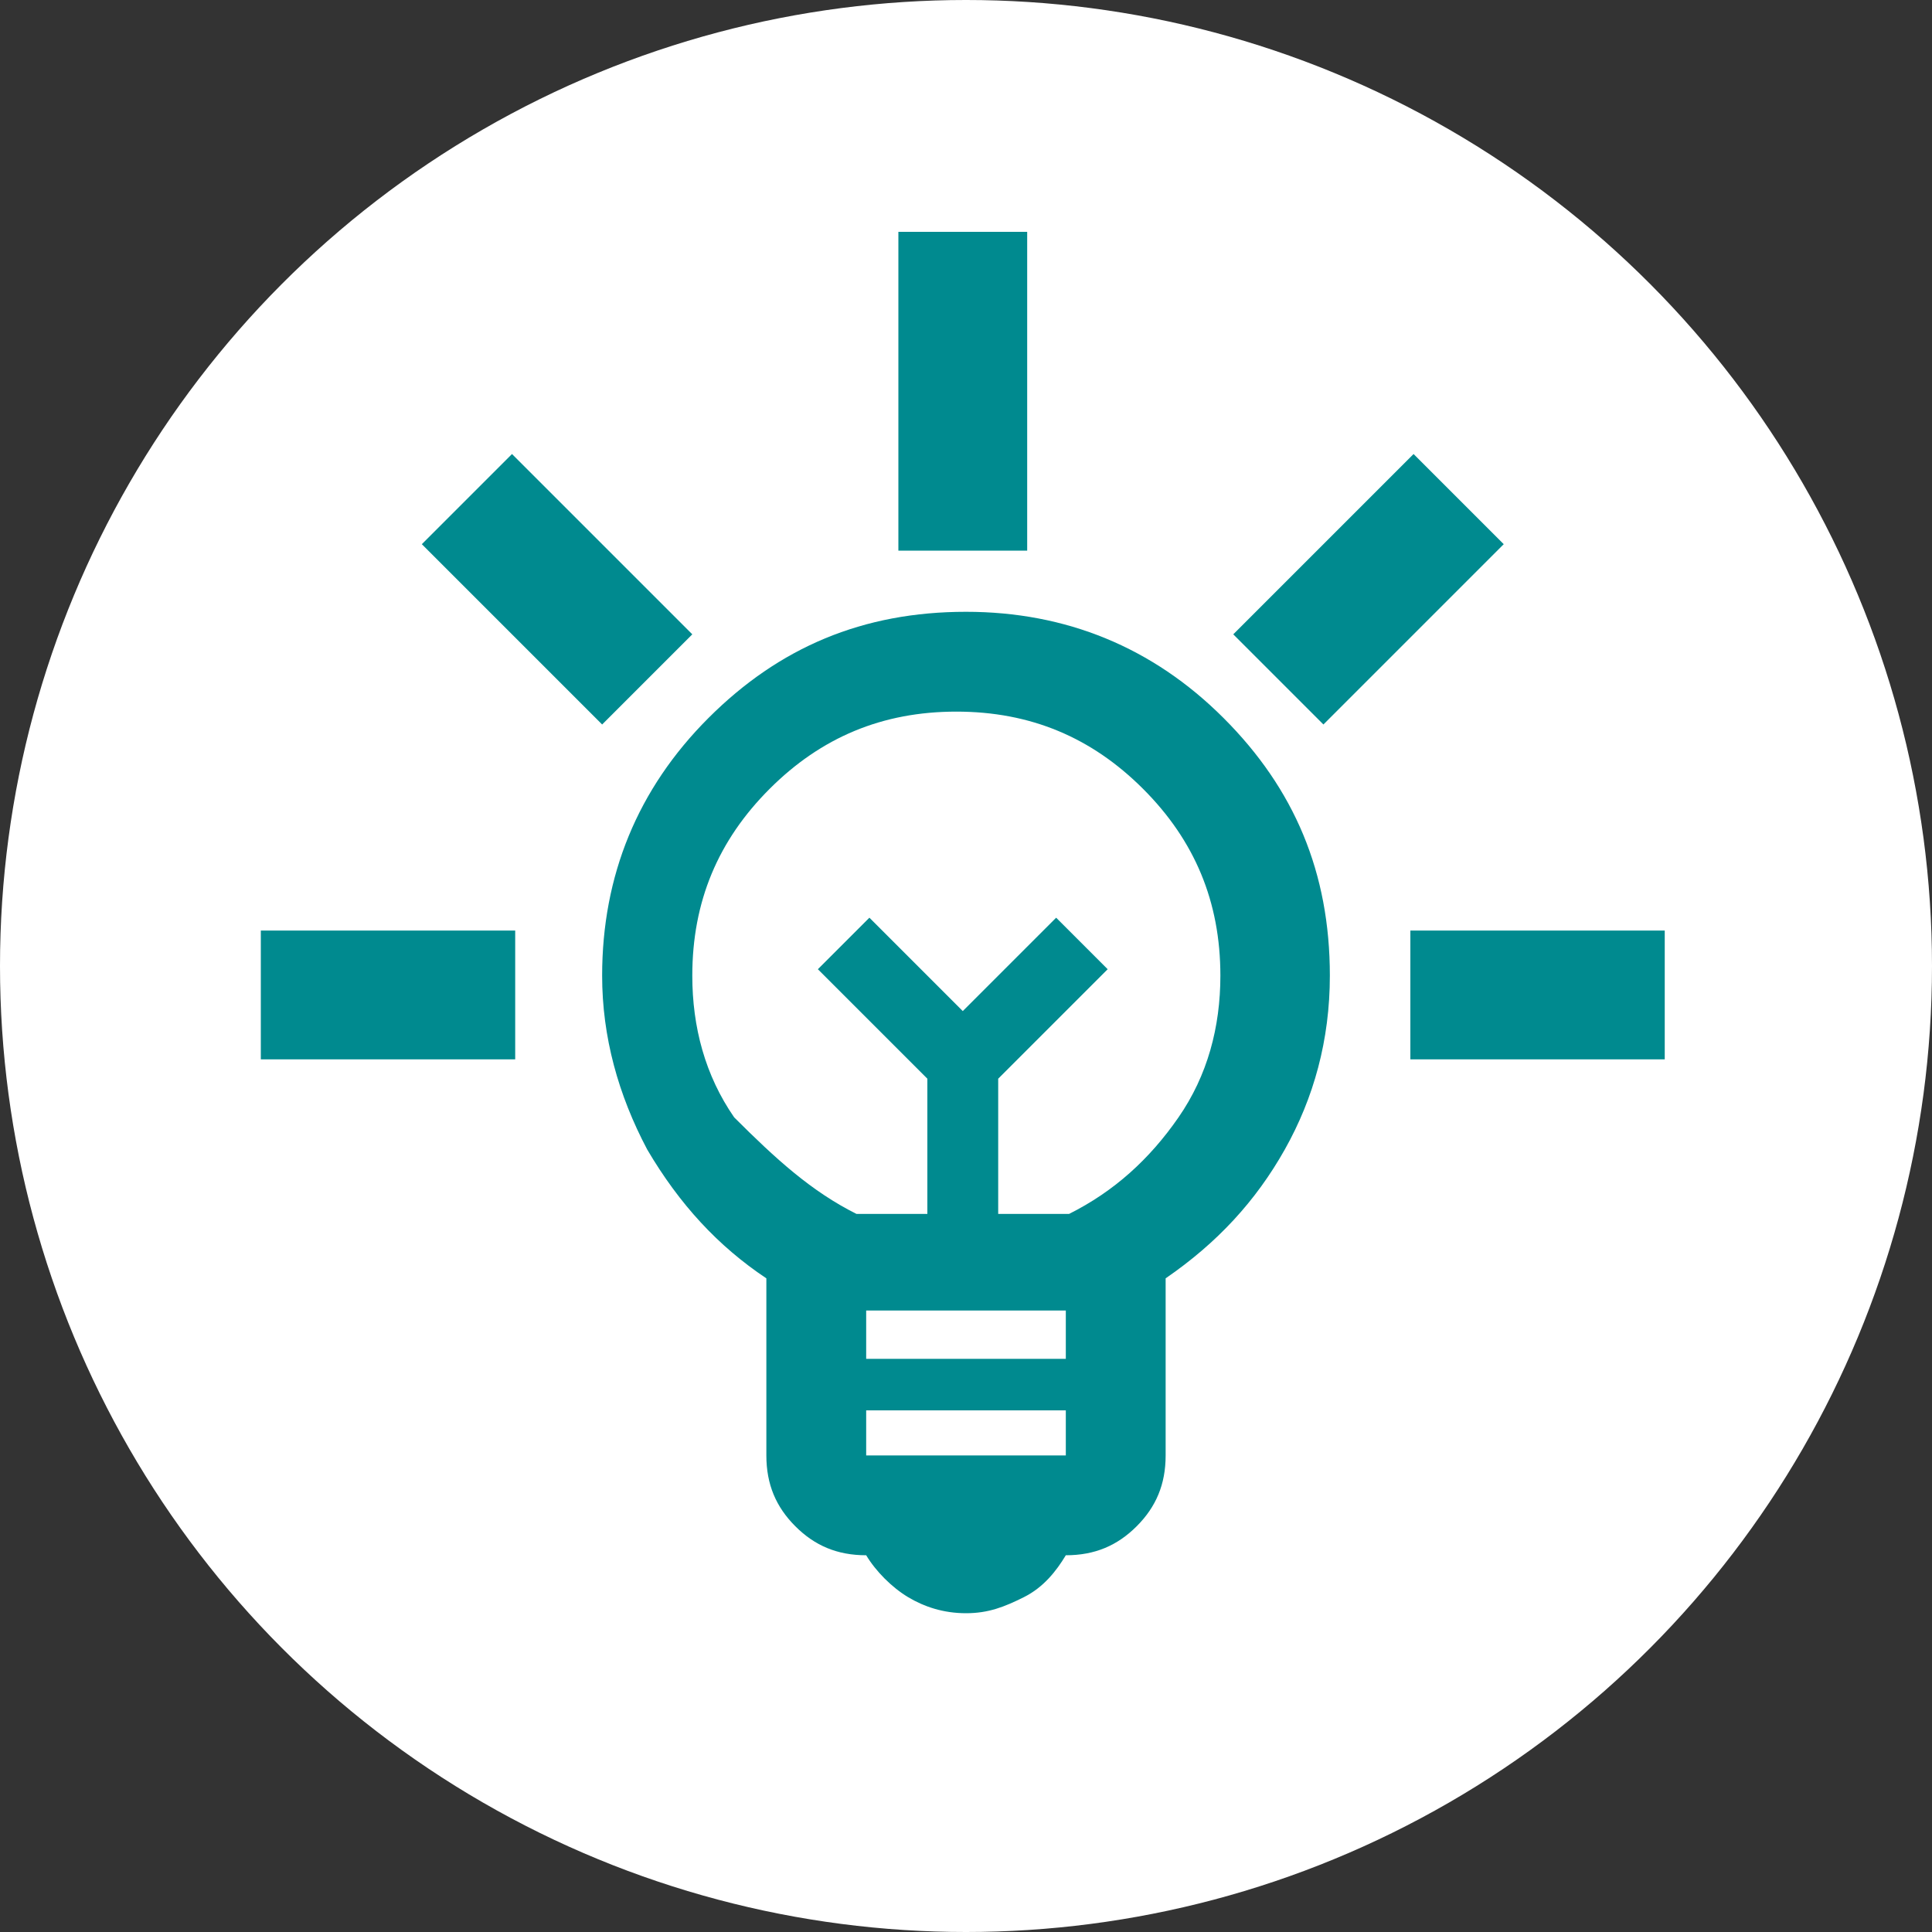 <?xml version="1.0" encoding="UTF-8"?> <svg xmlns="http://www.w3.org/2000/svg" xmlns:xlink="http://www.w3.org/1999/xlink" version="1.1" id="Layer_1" x="0px" y="0px" viewBox="0 0 60 60" style="enable-background:new 0 0 60 60;" xml:space="preserve"><rect x="0" y="0" width="60" height="60" fill="#333333" stroke="none"/> <style type="text/css"> .st0{fill:#FFFFFF;} .st1{fill:#008A8F;} </style> <circle class="st0" cx="30" cy="30" r="30"></circle> <g> <g> <path class="st1" d="M30,50.1c-0.7,0-1.3-0.2-1.8-0.5c-0.5-0.3-1-0.8-1.3-1.3c-0.9,0-1.6-0.3-2.2-0.9c-0.6-0.6-0.9-1.3-0.9-2.2 v-5.5c-1.5-1-2.7-2.3-3.7-4c-0.9-1.7-1.4-3.5-1.4-5.4c0-3.1,1.1-5.8,3.3-8s4.8-3.3,8-3.3c3.1,0,5.8,1.1,8,3.3s3.3,4.8,3.3,8 c0,2-0.5,3.8-1.4,5.4c-0.9,1.6-2.1,2.9-3.7,4v5.5c0,0.9-0.3,1.6-0.9,2.2c-0.6,0.6-1.3,0.9-2.2,0.9c-0.3,0.5-0.7,1-1.3,1.3 S30.7,50.1,30,50.1z M26.9,45.2h6.2v-1.4h-6.2V45.2z M26.9,42.2h6.2v-1.5h-6.2V42.2z M26.6,37.7h2.2v-4.2l-3.4-3.4l1.6-1.6 l2.9,2.9l2.9-2.9l1.6,1.6l-3.4,3.4v4.2h2.2c1.4-0.7,2.5-1.7,3.4-3c0.9-1.3,1.3-2.8,1.3-4.4c0-2.3-0.8-4.2-2.4-5.8 c-1.6-1.6-3.5-2.4-5.8-2.4s-4.2,0.8-5.8,2.4c-1.6,1.6-2.4,3.5-2.4,5.8c0,1.6,0.4,3.1,1.3,4.4C24.1,36,25.2,37,26.6,37.7z"></path> <path class="st1" d="M8.1,32.9v-4h7.9v4H8.1z M18.7,22.5l-5.6-5.6l2.8-2.8l5.6,5.6L18.7,22.5z M27.9,17.1V7.2h4v9.9H27.9z M41.1,22.5l-2.8-2.8l5.6-5.6l2.8,2.8L41.1,22.5z M43.8,32.9v-4h7.9v4H43.8z"></path> </g> </g> </svg> 